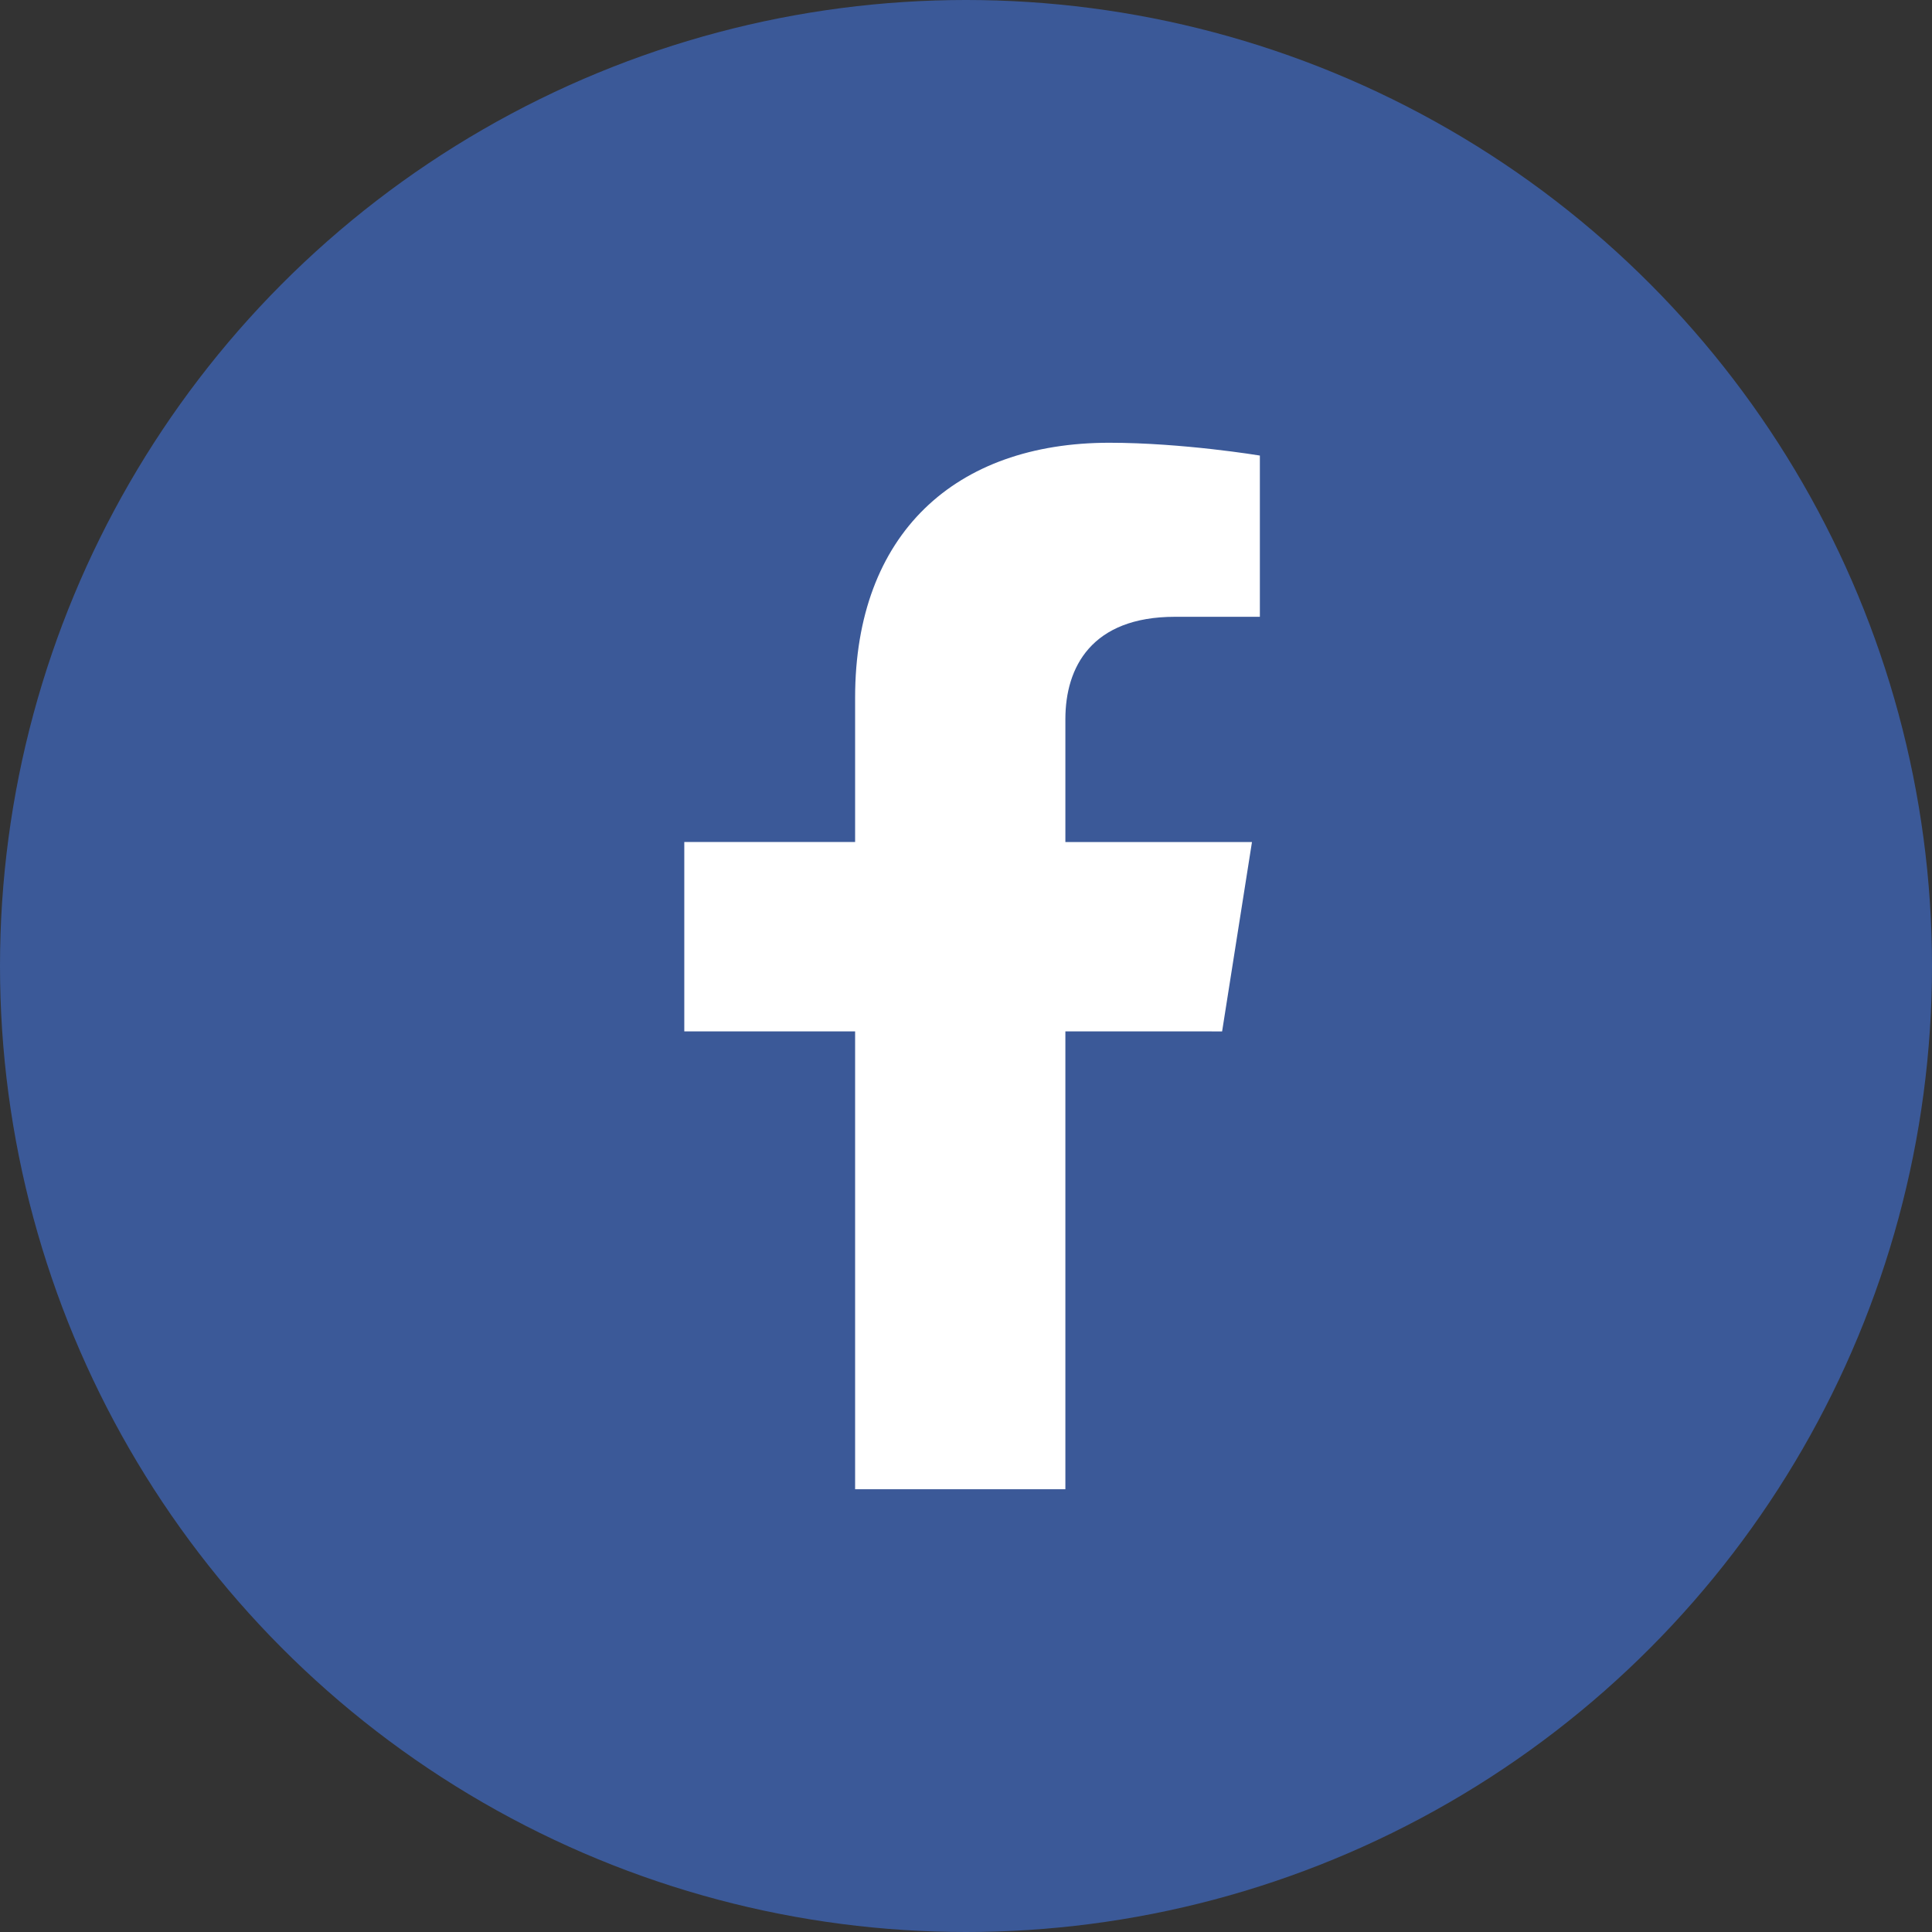<svg fill="none" height="48" viewBox="0 0 48 48" width="48" xmlns="http://www.w3.org/2000/svg"><rect x="0" y="0" width="48" height="48" fill="#333333" stroke="none"/><circle cx="24" cy="24" fill="#3b5998" r="24"/><path d="m30.363 25.625.742-4.705h-4.636v-3.054c0-1.287.648-2.542 2.724-2.542h2.108v-4.006s-1.913-.318-3.742-.318c-3.818 0-6.314 2.254-6.314 6.333v3.586h-4.244v4.705h4.244v11.375h5.224v-11.375z" fill="#fff"/></svg>